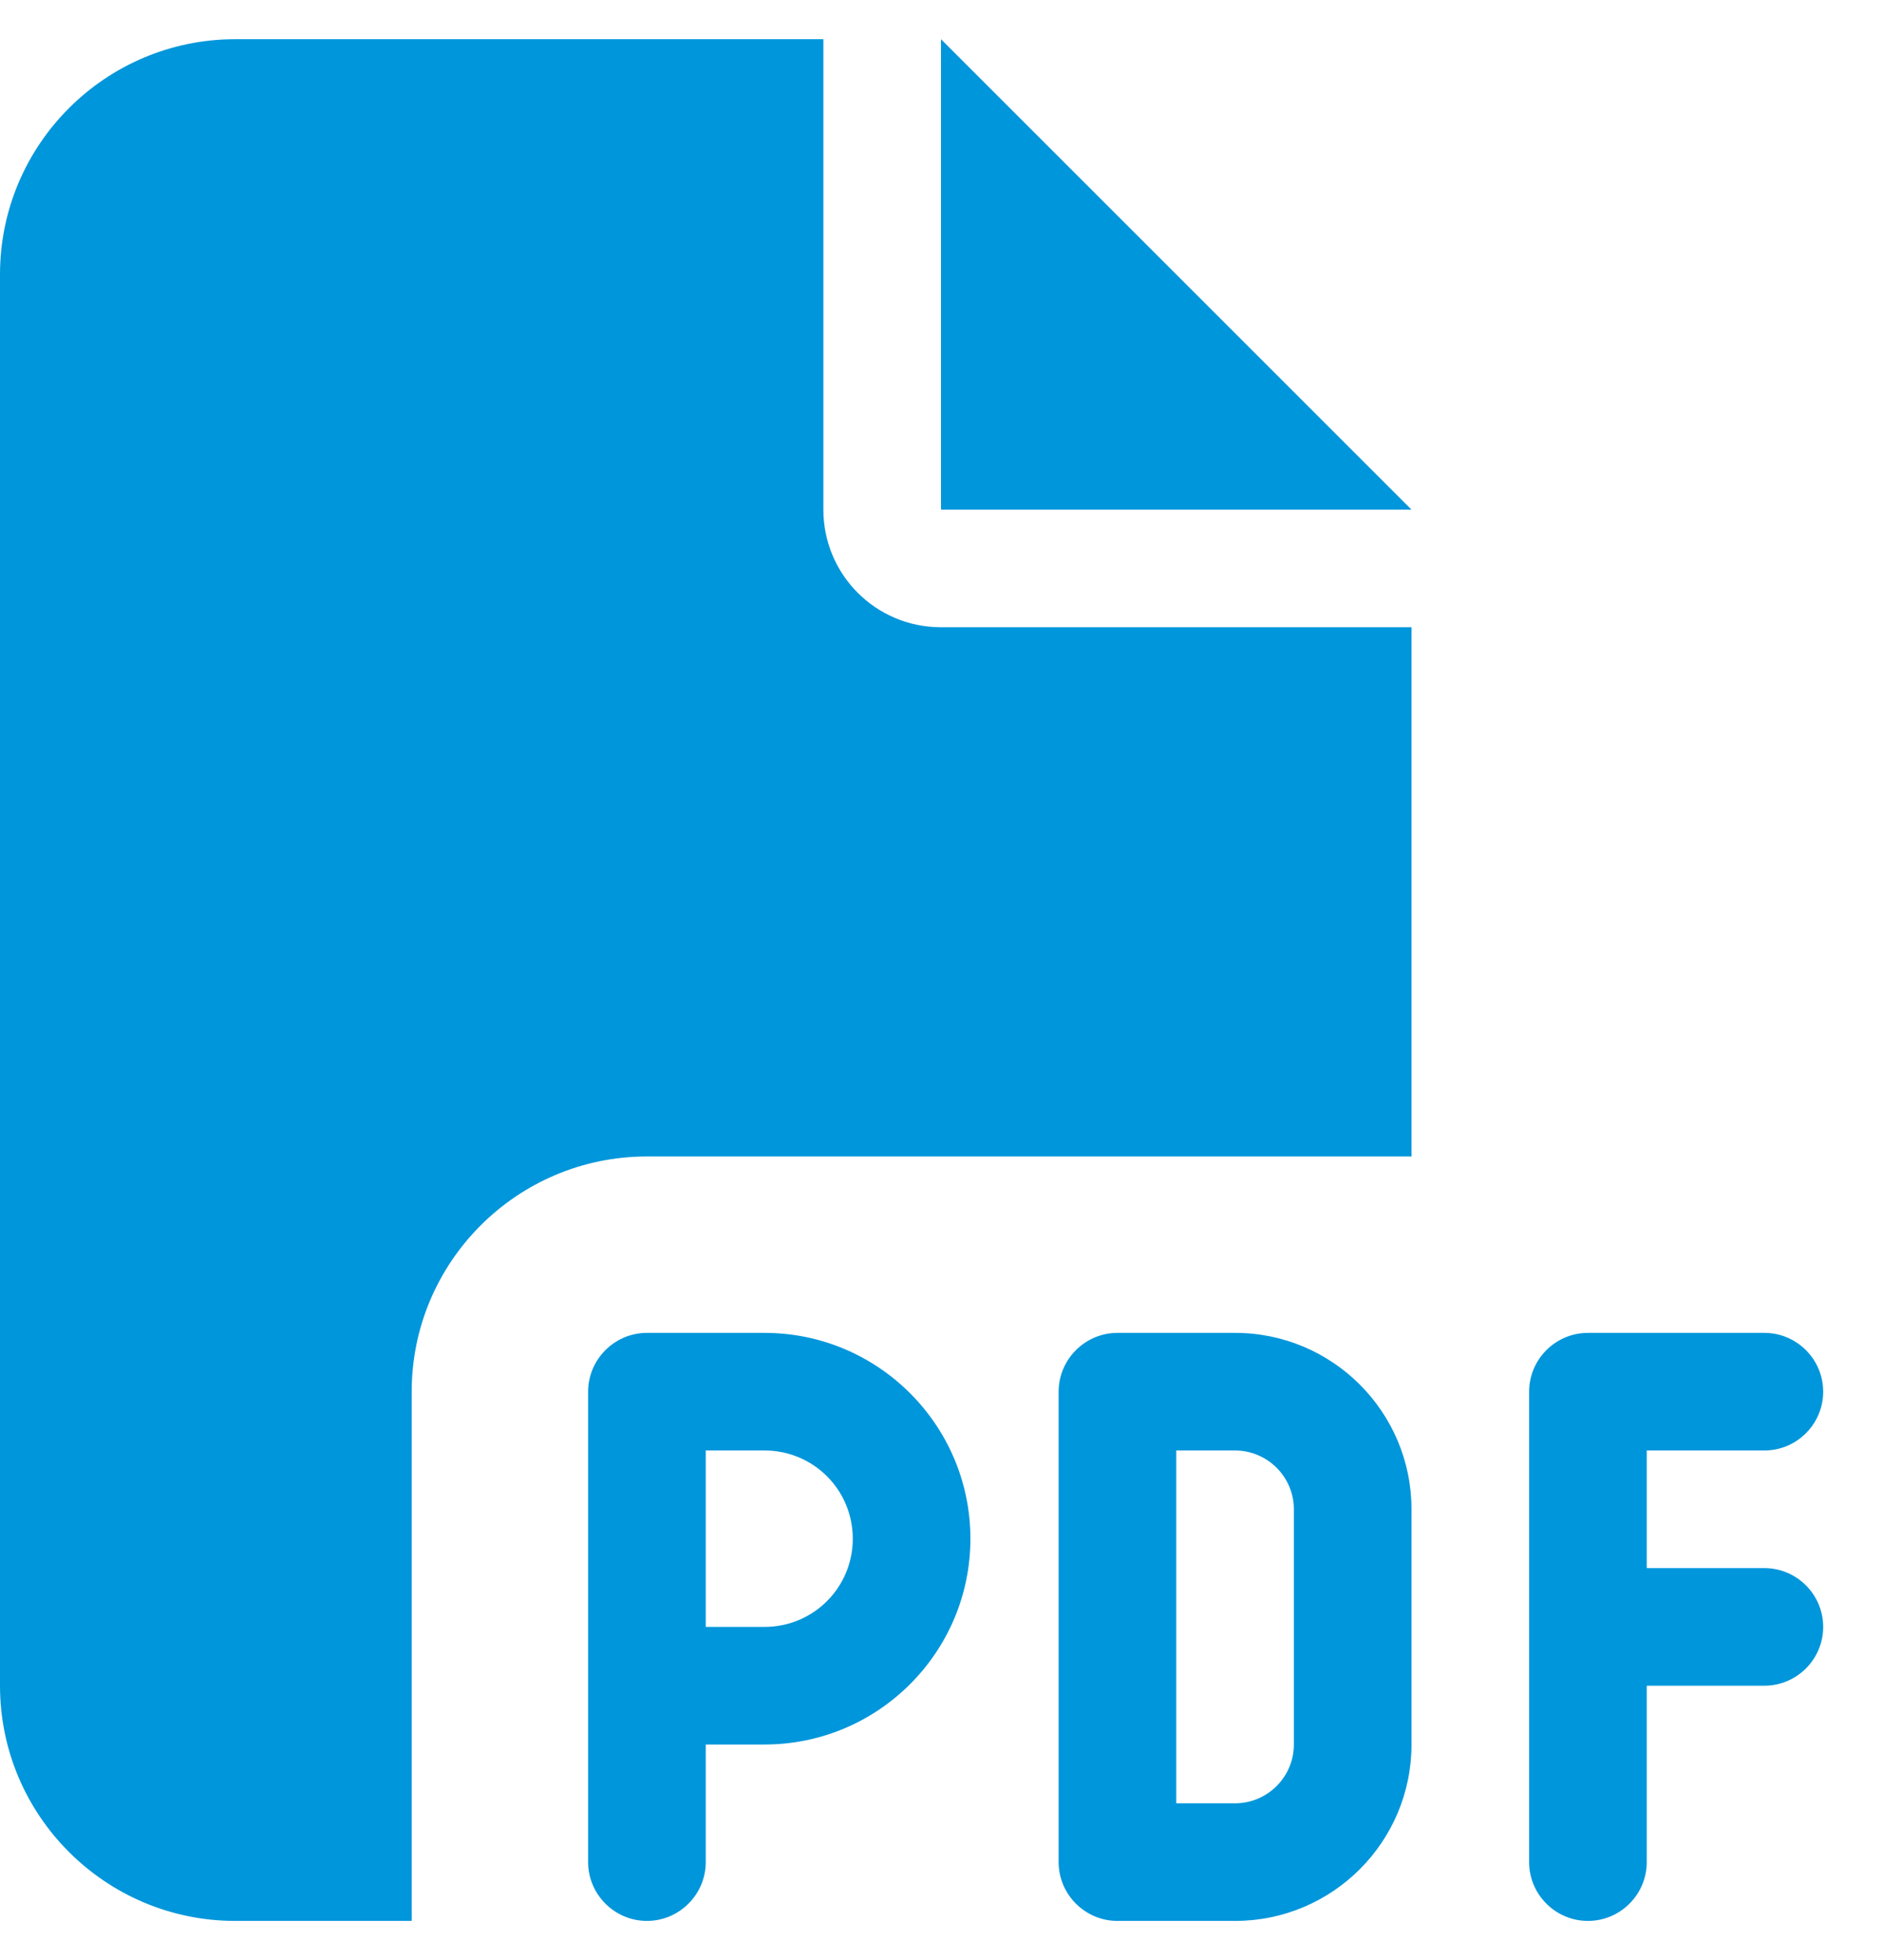 <svg width="24" height="25" viewBox="0 0 24 25" fill="none" xmlns="http://www.w3.org/2000/svg">
<path d="M0 3.5C0 1.845 1.345 0.5 3 0.5H10.5V6.5C10.5 7.33 11.17 8 12 8H18V14.75H8.25C6.595 14.75 5.25 16.095 5.25 17.75V24.5H3C1.345 24.5 0 23.155 0 21.5V3.5ZM18 6.5H12V0.5L18 6.5ZM8.25 17H9.75C11.198 17 12.375 18.177 12.375 19.625C12.375 21.073 11.198 22.25 9.75 22.25H9V23.75C9 24.163 8.662 24.5 8.25 24.5C7.838 24.5 7.5 24.163 7.5 23.75V17.75C7.5 17.337 7.838 17 8.25 17ZM9.75 20.75C10.373 20.75 10.875 20.248 10.875 19.625C10.875 19.002 10.373 18.5 9.75 18.5H9V20.75H9.75ZM14.25 17H15.75C16.992 17 18 18.008 18 19.25V22.25C18 23.492 16.992 24.5 15.75 24.5H14.25C13.838 24.5 13.5 24.163 13.5 23.75V17.75C13.5 17.337 13.838 17 14.25 17ZM15.75 23C16.163 23 16.5 22.663 16.5 22.25V19.25C16.5 18.837 16.163 18.5 15.75 18.5H15V23H15.75ZM19.5 17.75C19.5 17.337 19.837 17 20.25 17H22.5C22.913 17 23.25 17.337 23.25 17.75C23.25 18.163 22.913 18.5 22.5 18.5H21V20H22.5C22.913 20 23.25 20.337 23.25 20.75C23.25 21.163 22.913 21.5 22.5 21.5H21V23.75C21 24.163 20.663 24.5 20.25 24.5C19.837 24.5 19.5 24.163 19.5 23.75V20.75V17.75Z" fill="#0096DB"/>
</svg>
